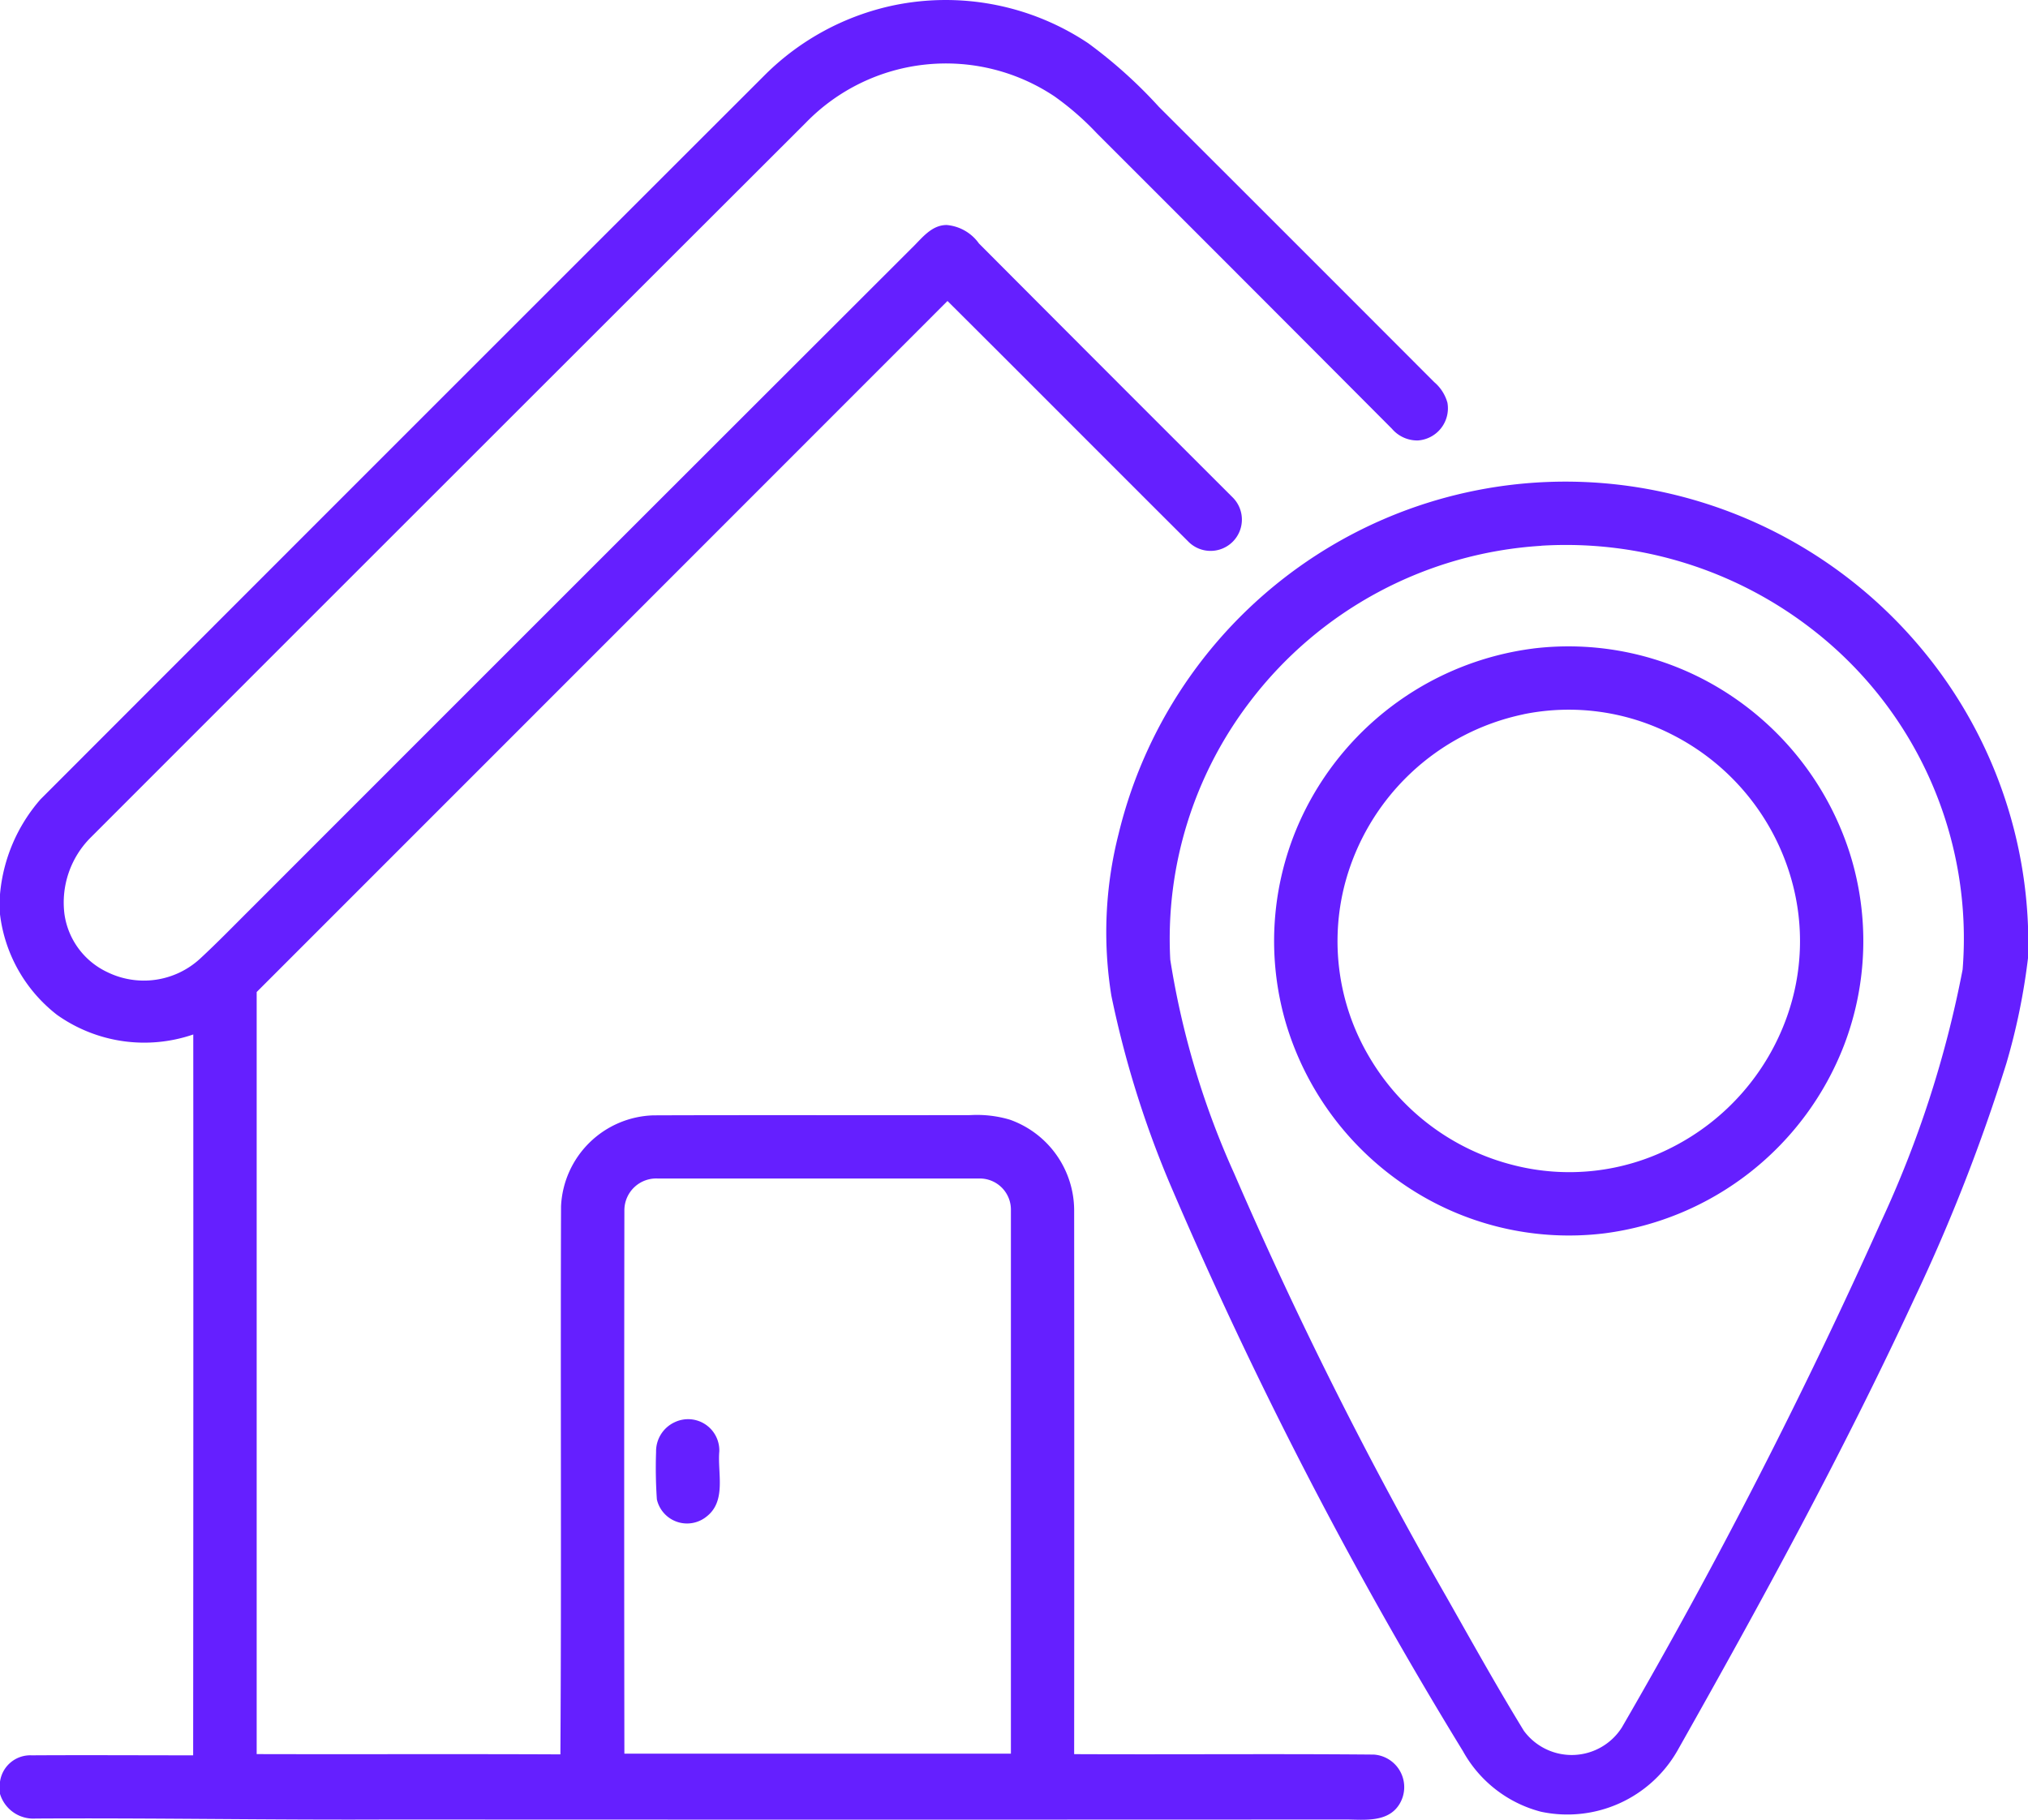 <svg xmlns="http://www.w3.org/2000/svg" width="89.132" height="79.994" viewBox="0 0 89.132 79.994"><g transform="translate(0 -26.4)"><path d="M39.3,26.63a11.275,11.275,0,0,1,8.527,1.67,20.879,20.879,0,0,1,3.111,2.8q6.056,6.045,12.1,12.1a1.832,1.832,0,0,1,.578.905,1.416,1.416,0,0,1-1.3,1.657,1.464,1.464,0,0,1-1.14-.515q-6.476-6.5-12.965-12.983A12.425,12.425,0,0,0,46.35,30.64,8.583,8.583,0,0,0,35.412,31.8Q19.692,47.5,3.983,63.219A4.043,4.043,0,0,0,2.831,66.57,3.333,3.333,0,0,0,4.72,69.135a3.649,3.649,0,0,0,4.067-.587c.783-.724,1.525-1.492,2.282-2.244Q25.562,51.8,40.062,37.316c.442-.423.863-1.025,1.544-1.025a1.941,1.941,0,0,1,1.419.811q5.56,5.581,11.135,11.147a1.376,1.376,0,1,1-1.95,1.941c-3.527-3.515-7.039-7.047-10.567-10.559q-15.18,15.19-30.362,30.377v33.5c4.45.012,8.9-.009,13.349.012.05-8.029,0-16.06.028-24.091a4.192,4.192,0,0,1,4.063-4c4.643-.017,9.284,0,13.927-.01a5.071,5.071,0,0,1,1.734.2A4.24,4.24,0,0,1,47.21,79.61q.01,11.95,0,23.9c4.391.021,8.783-.021,13.172.019a1.434,1.434,0,0,1,1.107,2.206c-.5.778-1.508.656-2.3.648q-21.063.01-42.125,0c-5.167.026-10.331-.073-15.5-.042A1.53,1.53,0,0,1,0,105.256v-.531a1.342,1.342,0,0,1,1.389-1.163c2.368-.014,4.735,0,7.1,0q.013-15.843.005-31.688a6.625,6.625,0,0,1-5.987-.862A6.591,6.591,0,0,1,0,66.593v-.877a7.306,7.306,0,0,1,1.781-4.18Q17.7,45.6,33.638,29.674A11.334,11.334,0,0,1,39.3,26.63M27.442,79.594q-.016,11.944,0,23.894H44.43V79.606a1.369,1.369,0,0,0-1.414-1.4h-14.1a1.4,1.4,0,0,0-1.474,1.388Z" fill="#651fff"/><path d="M288.487,151.226a20.173,20.173,0,0,1,13.7-3.031,20.417,20.417,0,0,1,12.7,6.941,20.2,20.2,0,0,1,4.862,12.415v1.4a28.337,28.337,0,0,1-.947,4.615,79.106,79.106,0,0,1-4.046,10.348c-3.148,6.79-6.737,13.362-10.414,19.874a5.57,5.57,0,0,1-6,2.686,5.5,5.5,0,0,1-3.424-2.657A192.523,192.523,0,0,1,282,178.79a44.151,44.151,0,0,1-2.538-8.189,17.516,17.516,0,0,1,.319-7.115,20.258,20.258,0,0,1,8.706-12.26m9.868-.4a17.43,17.43,0,0,0-12.789,6.835,17.171,17.171,0,0,0-3.515,11.358,36.617,36.617,0,0,0,2.81,9.4,185.2,185.2,0,0,0,9.345,18.642c1.111,1.962,2.209,3.933,3.386,5.856a2.611,2.611,0,0,0,4.307-.148,240.724,240.724,0,0,0,11.389-22.225,47.459,47.459,0,0,0,3.588-11.095,17.177,17.177,0,0,0-6.509-14.871,17.643,17.643,0,0,0-12.012-3.756Z" transform="translate(-230.617 -100.433)" fill="#651fff"/><path d="M333.007,189.7a12.858,12.858,0,0,1,8.6,2.007,13.121,13.121,0,0,1,5.324,7.009,12.816,12.816,0,0,1-.261,8.431,13.089,13.089,0,0,1-10.508,8.259,12.86,12.86,0,0,1-8.915-2.2,13.1,13.1,0,0,1-5.083-6.964,12.838,12.838,0,0,1,.794-9.382,13.092,13.092,0,0,1,10.056-7.16m-.427,2.892a10.3,10.3,0,0,0-7.855,7.463,9.979,9.979,0,0,0,1.081,7.611,10.246,10.246,0,0,0,6.32,4.741,9.9,9.9,0,0,0,6.983-.78,10.312,10.312,0,0,0,5.056-5.766,9.9,9.9,0,0,0,.214-5.914,10.281,10.281,0,0,0-5.282-6.469,9.965,9.965,0,0,0-6.519-.888Z" transform="translate(-265.626 -134.792)" fill="#651fff"/><path d="M166.4,384.873a1.372,1.372,0,0,1,1.955,1.287c-.084.954.324,2.181-.564,2.866a1.36,1.36,0,0,1-2.18-.757,20.364,20.364,0,0,1-.035-2.087A1.408,1.408,0,0,1,166.4,384.873Z" transform="translate(-136.741 -295.957)" fill="#651fff"/></g></svg>